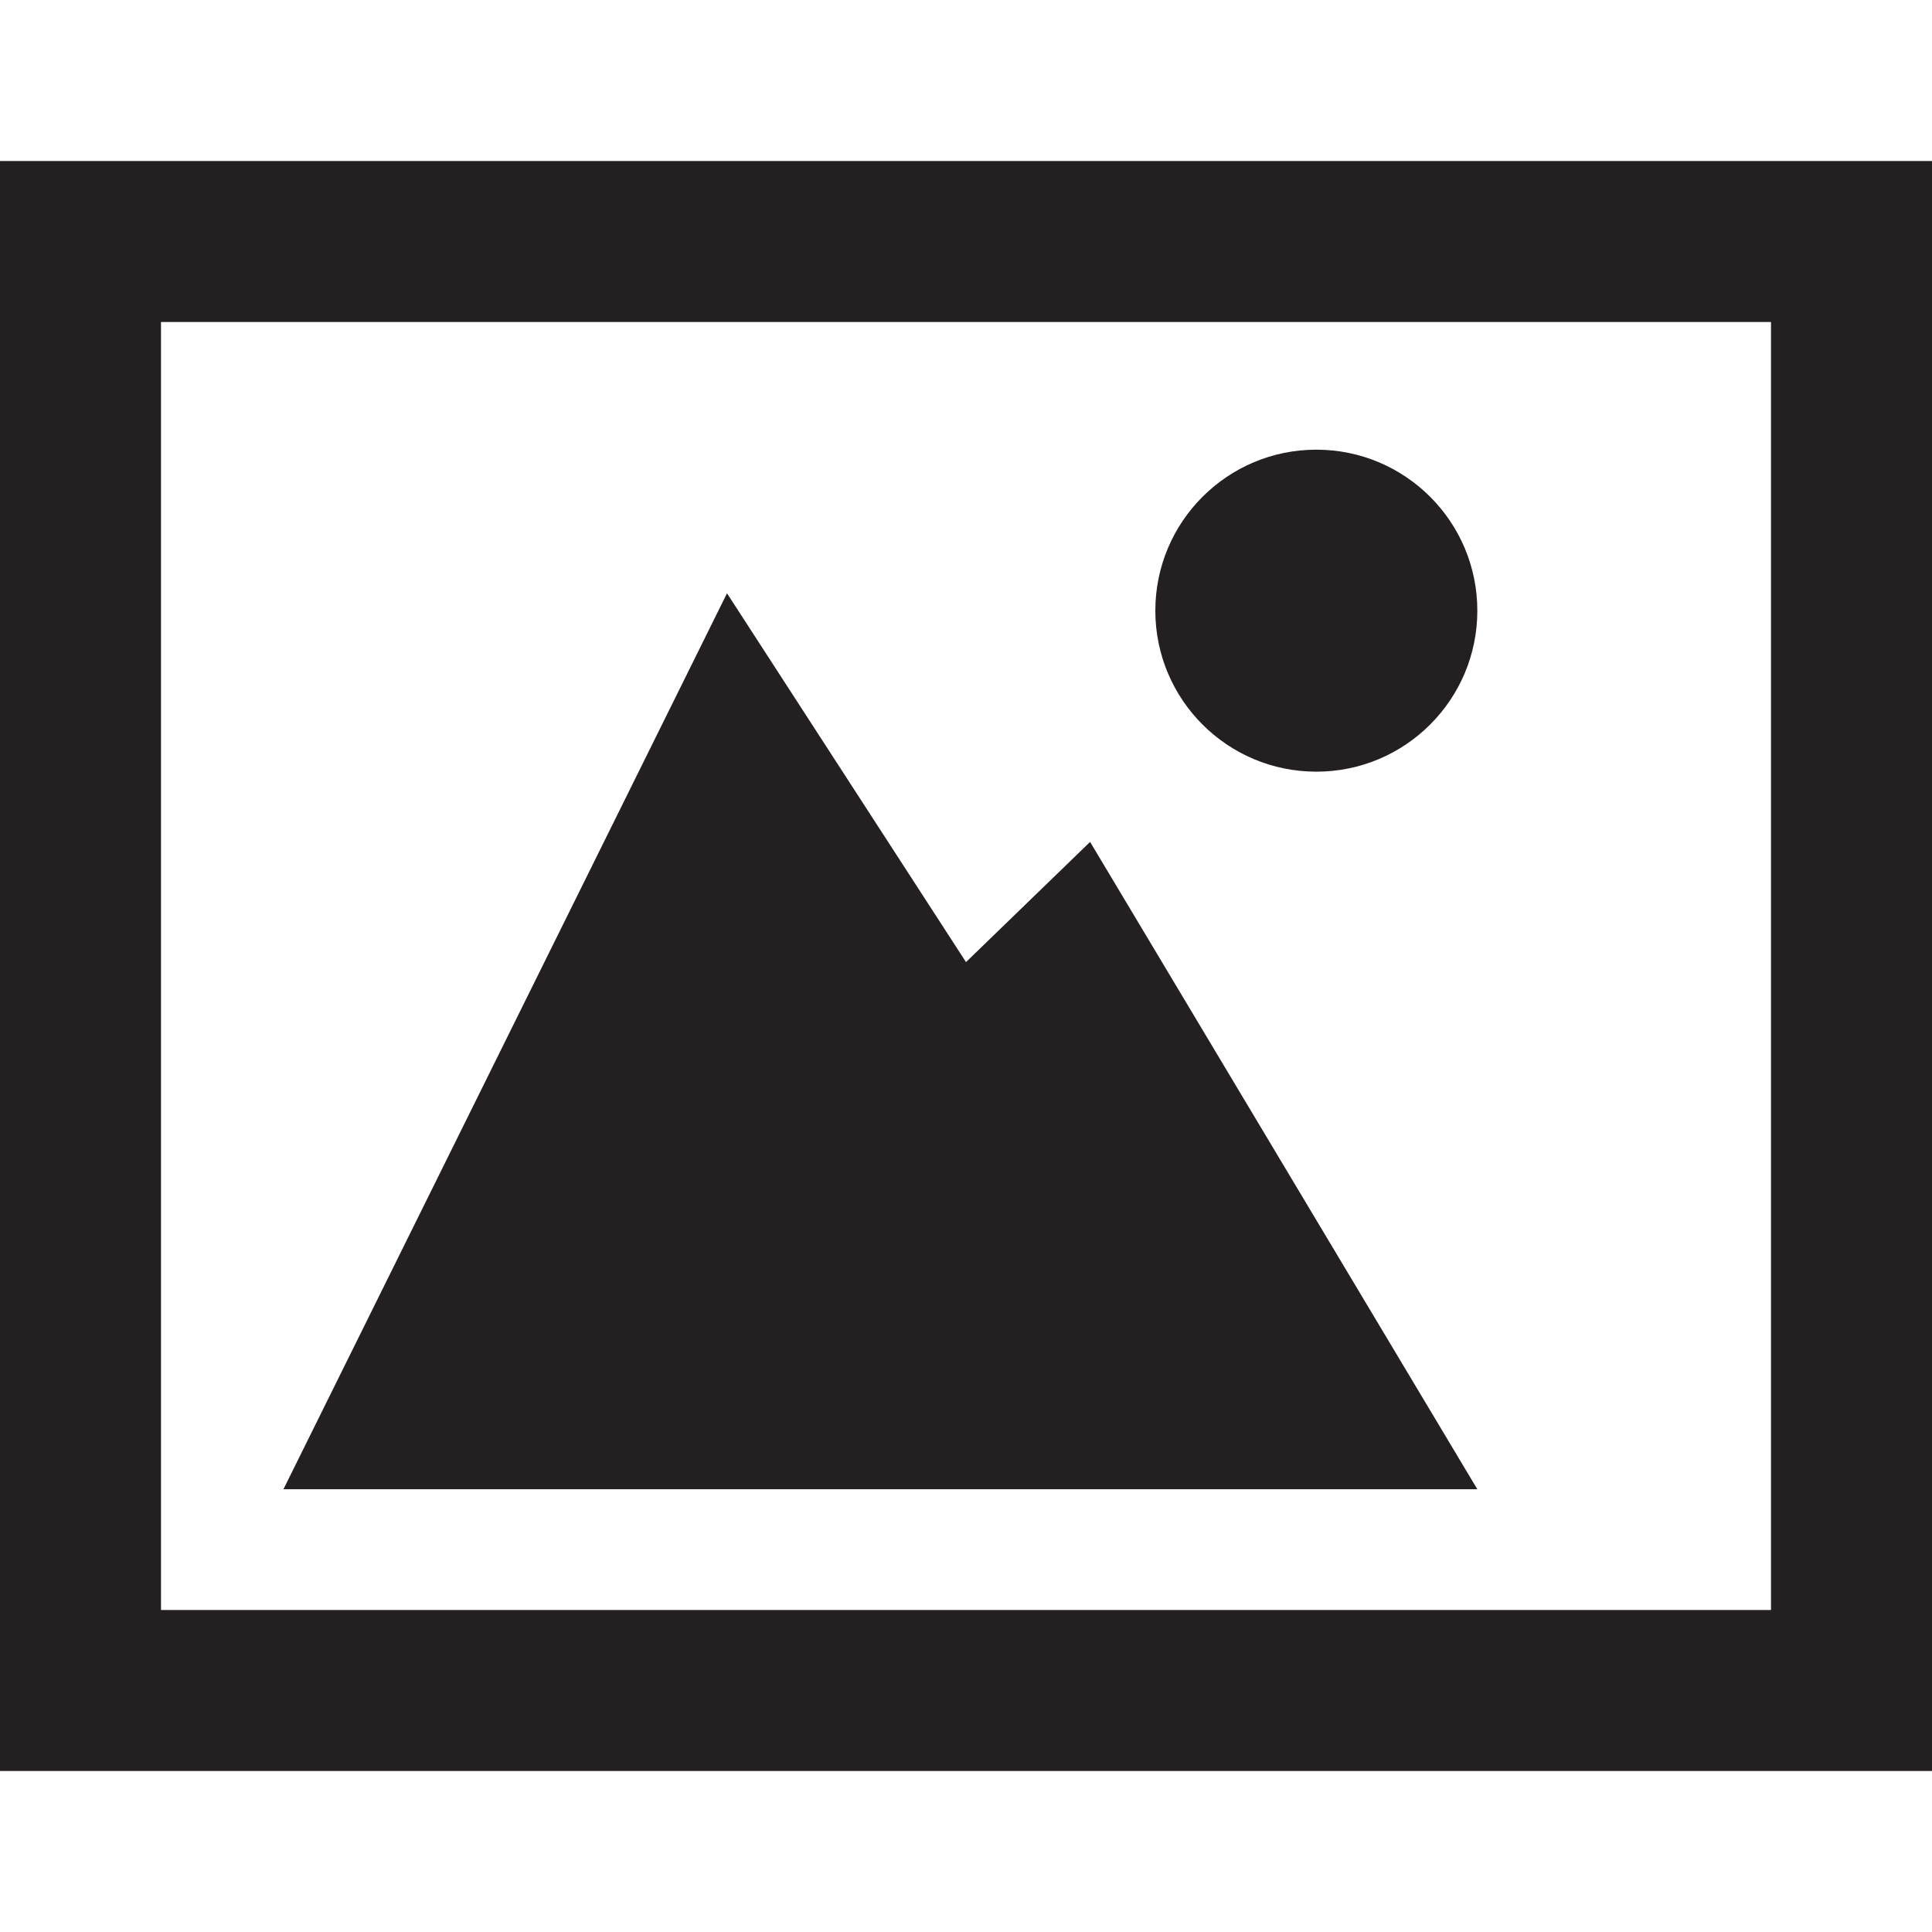 <?xml version="1.0" ?>
<!DOCTYPE svg  PUBLIC '-//W3C//DTD SVG 1.1//EN'  'http://www.w3.org/Graphics/SVG/1.1/DTD/svg11.dtd'>
<!-- Uploaded to: SVG Repo, www.svgrepo.com, Generator: SVG Repo Mixer Tools -->
<svg width="800px" height="800px" viewBox="0 0 48 48" enable-background="new 0 0 48 48" id="Layer_3" version="1.1" xml:space="preserve" xmlns="http://www.w3.org/2000/svg" xmlns:xlink="http://www.w3.org/1999/xlink">
<g>
<path d="M0,4v40h48V4H0z M44,40H4V8h40V40z" fill="#241F20"/>
<circle cx="32.704" cy="15.172" fill="#241F20" r="4"/>
<polygon fill="#241F20" points="36.704,37 27.083,20.917 24,23.903 18.062,14.74 7.042,37 34.536,37  "/>
</g>
</svg>